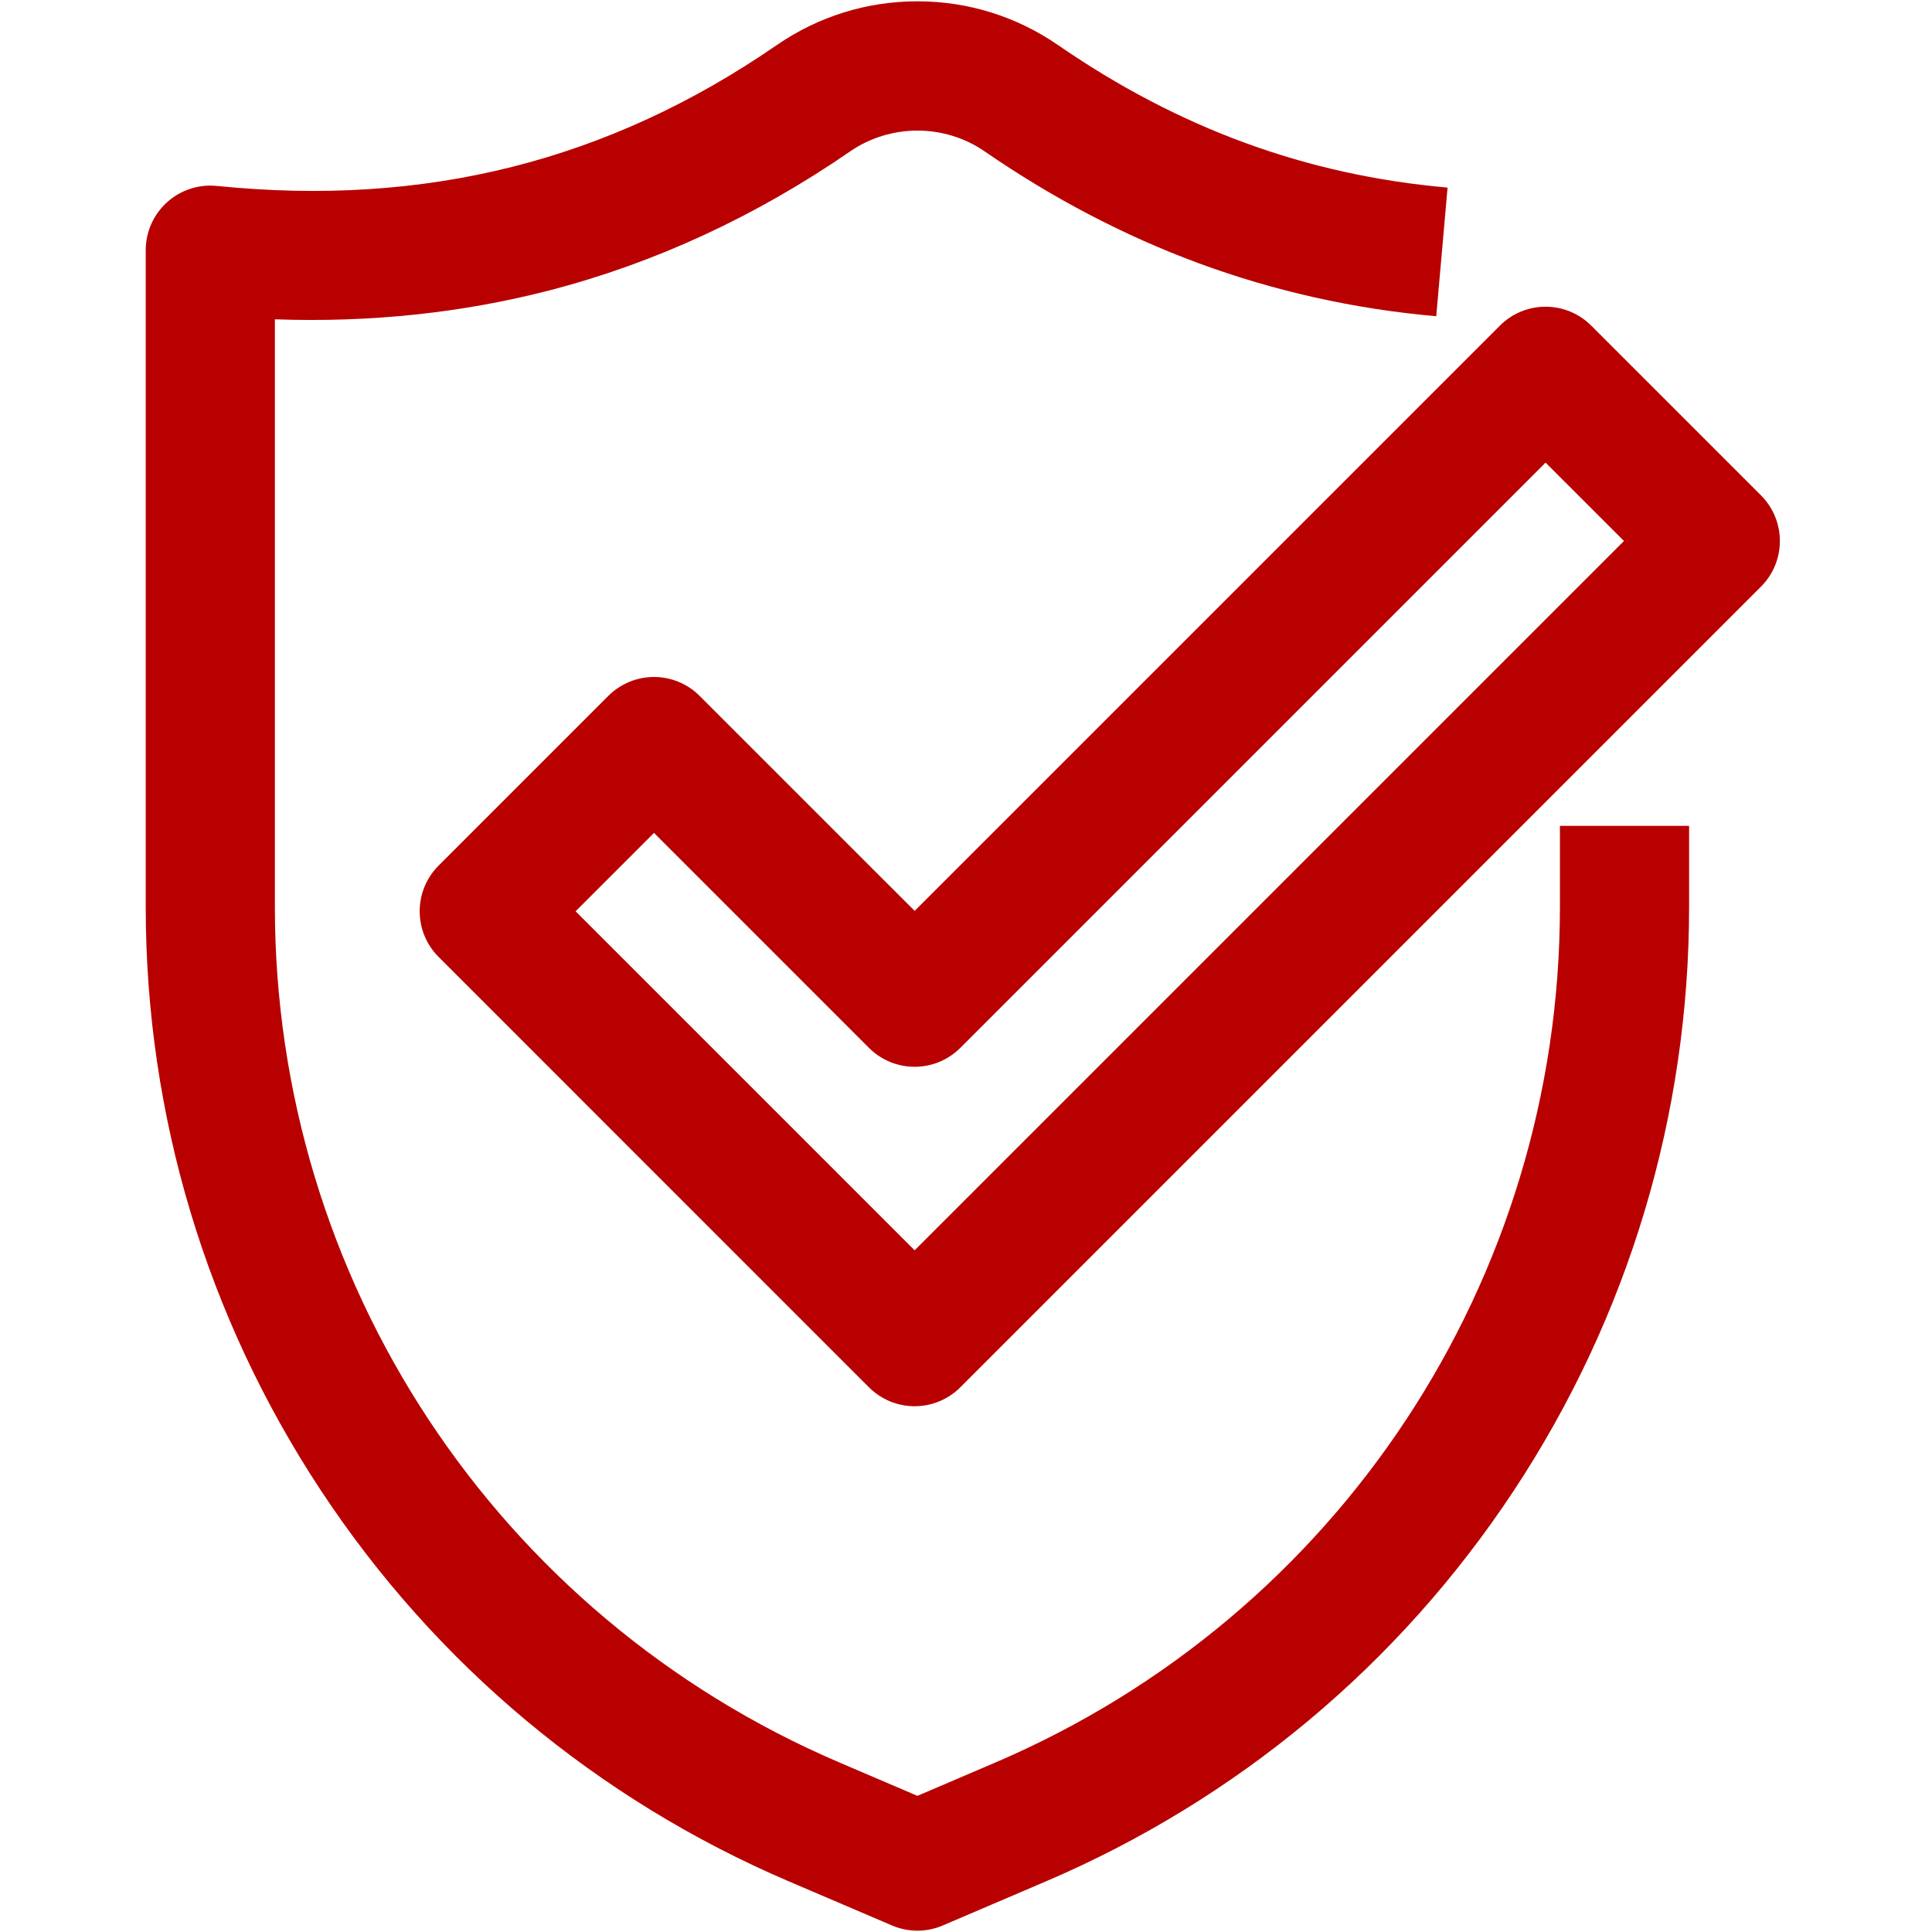 <svg xmlns="http://www.w3.org/2000/svg" xmlns:xlink="http://www.w3.org/1999/xlink" width="500" zoomAndPan="magnify" viewBox="0 0 375 375" height="500" preserveAspectRatio="xMidYMid meet" version="1.0"><defs><clipPath id="6c5edec11d"><path d="M 28.297 0 L 328 0 L 328 375 L 28.297 375 Z M 28.297 0 " clip-rule="nonzero"/></clipPath></defs><path fill="#b80000" d="M 177.531 272.949 C 174.207 272.949 171.02 271.629 168.664 269.277 L 85.133 185.742 C 80.238 180.848 80.238 172.91 85.133 168.016 L 118.074 135.074 C 120.426 132.723 123.613 131.402 126.938 131.402 C 130.266 131.402 133.449 132.723 135.801 135.074 L 177.531 176.801 L 291.129 63.203 C 293.477 60.852 296.668 59.531 299.992 59.531 C 303.316 59.531 306.504 60.852 308.855 63.203 L 341.801 96.145 C 346.695 101.039 346.695 108.977 341.801 113.871 L 186.395 269.277 C 184.043 271.629 180.855 272.949 177.531 272.949 Z M 111.723 176.879 L 177.531 242.688 L 315.211 105.008 L 299.992 89.793 L 186.395 203.391 C 181.5 208.285 173.562 208.285 168.668 203.391 L 126.941 161.664 Z M 111.723 176.879 " fill-opacity="1" fill-rule="nonzero"/><g clip-path="url(#6c5edec11d)"><path fill="#b80000" d="M 178.07 374.742 C 176.391 374.742 174.715 374.406 173.141 373.734 L 153.133 365.18 C 115.977 349.293 84.57 323.066 62.312 289.34 C 40.055 255.613 28.285 216.426 28.285 176.016 L 28.285 48.562 C 28.285 45.02 29.785 41.641 32.418 39.262 C 35.047 36.887 38.559 35.734 42.086 36.09 C 82.562 40.203 118.121 31.258 150.785 8.742 C 158.844 3.191 168.277 0.254 178.07 0.254 C 187.859 0.254 197.293 3.188 205.352 8.742 C 228.867 24.949 253.605 34 280.973 36.41 L 278.773 61.383 C 262.859 59.98 247.312 56.508 232.566 51.059 C 218.262 45.77 204.32 38.48 191.125 29.387 C 183.316 24.004 172.82 24.004 165.012 29.387 C 146.73 41.984 127.113 51.059 106.699 56.348 C 89.734 60.746 71.844 62.629 53.355 61.98 L 53.355 176.012 C 53.355 248.445 96.391 313.648 162.988 342.125 L 178.07 348.574 L 193.148 342.125 C 259.746 313.648 302.781 248.445 302.781 176.012 L 302.781 160.297 L 327.852 160.297 L 327.852 176.012 C 327.852 216.422 316.086 255.609 293.824 289.336 C 271.566 323.062 240.16 349.289 203.004 365.176 L 182.996 373.73 C 181.422 374.406 179.746 374.742 178.07 374.742 Z M 178.07 374.742 " fill-opacity="1" fill-rule="nonzero"/></g></svg>